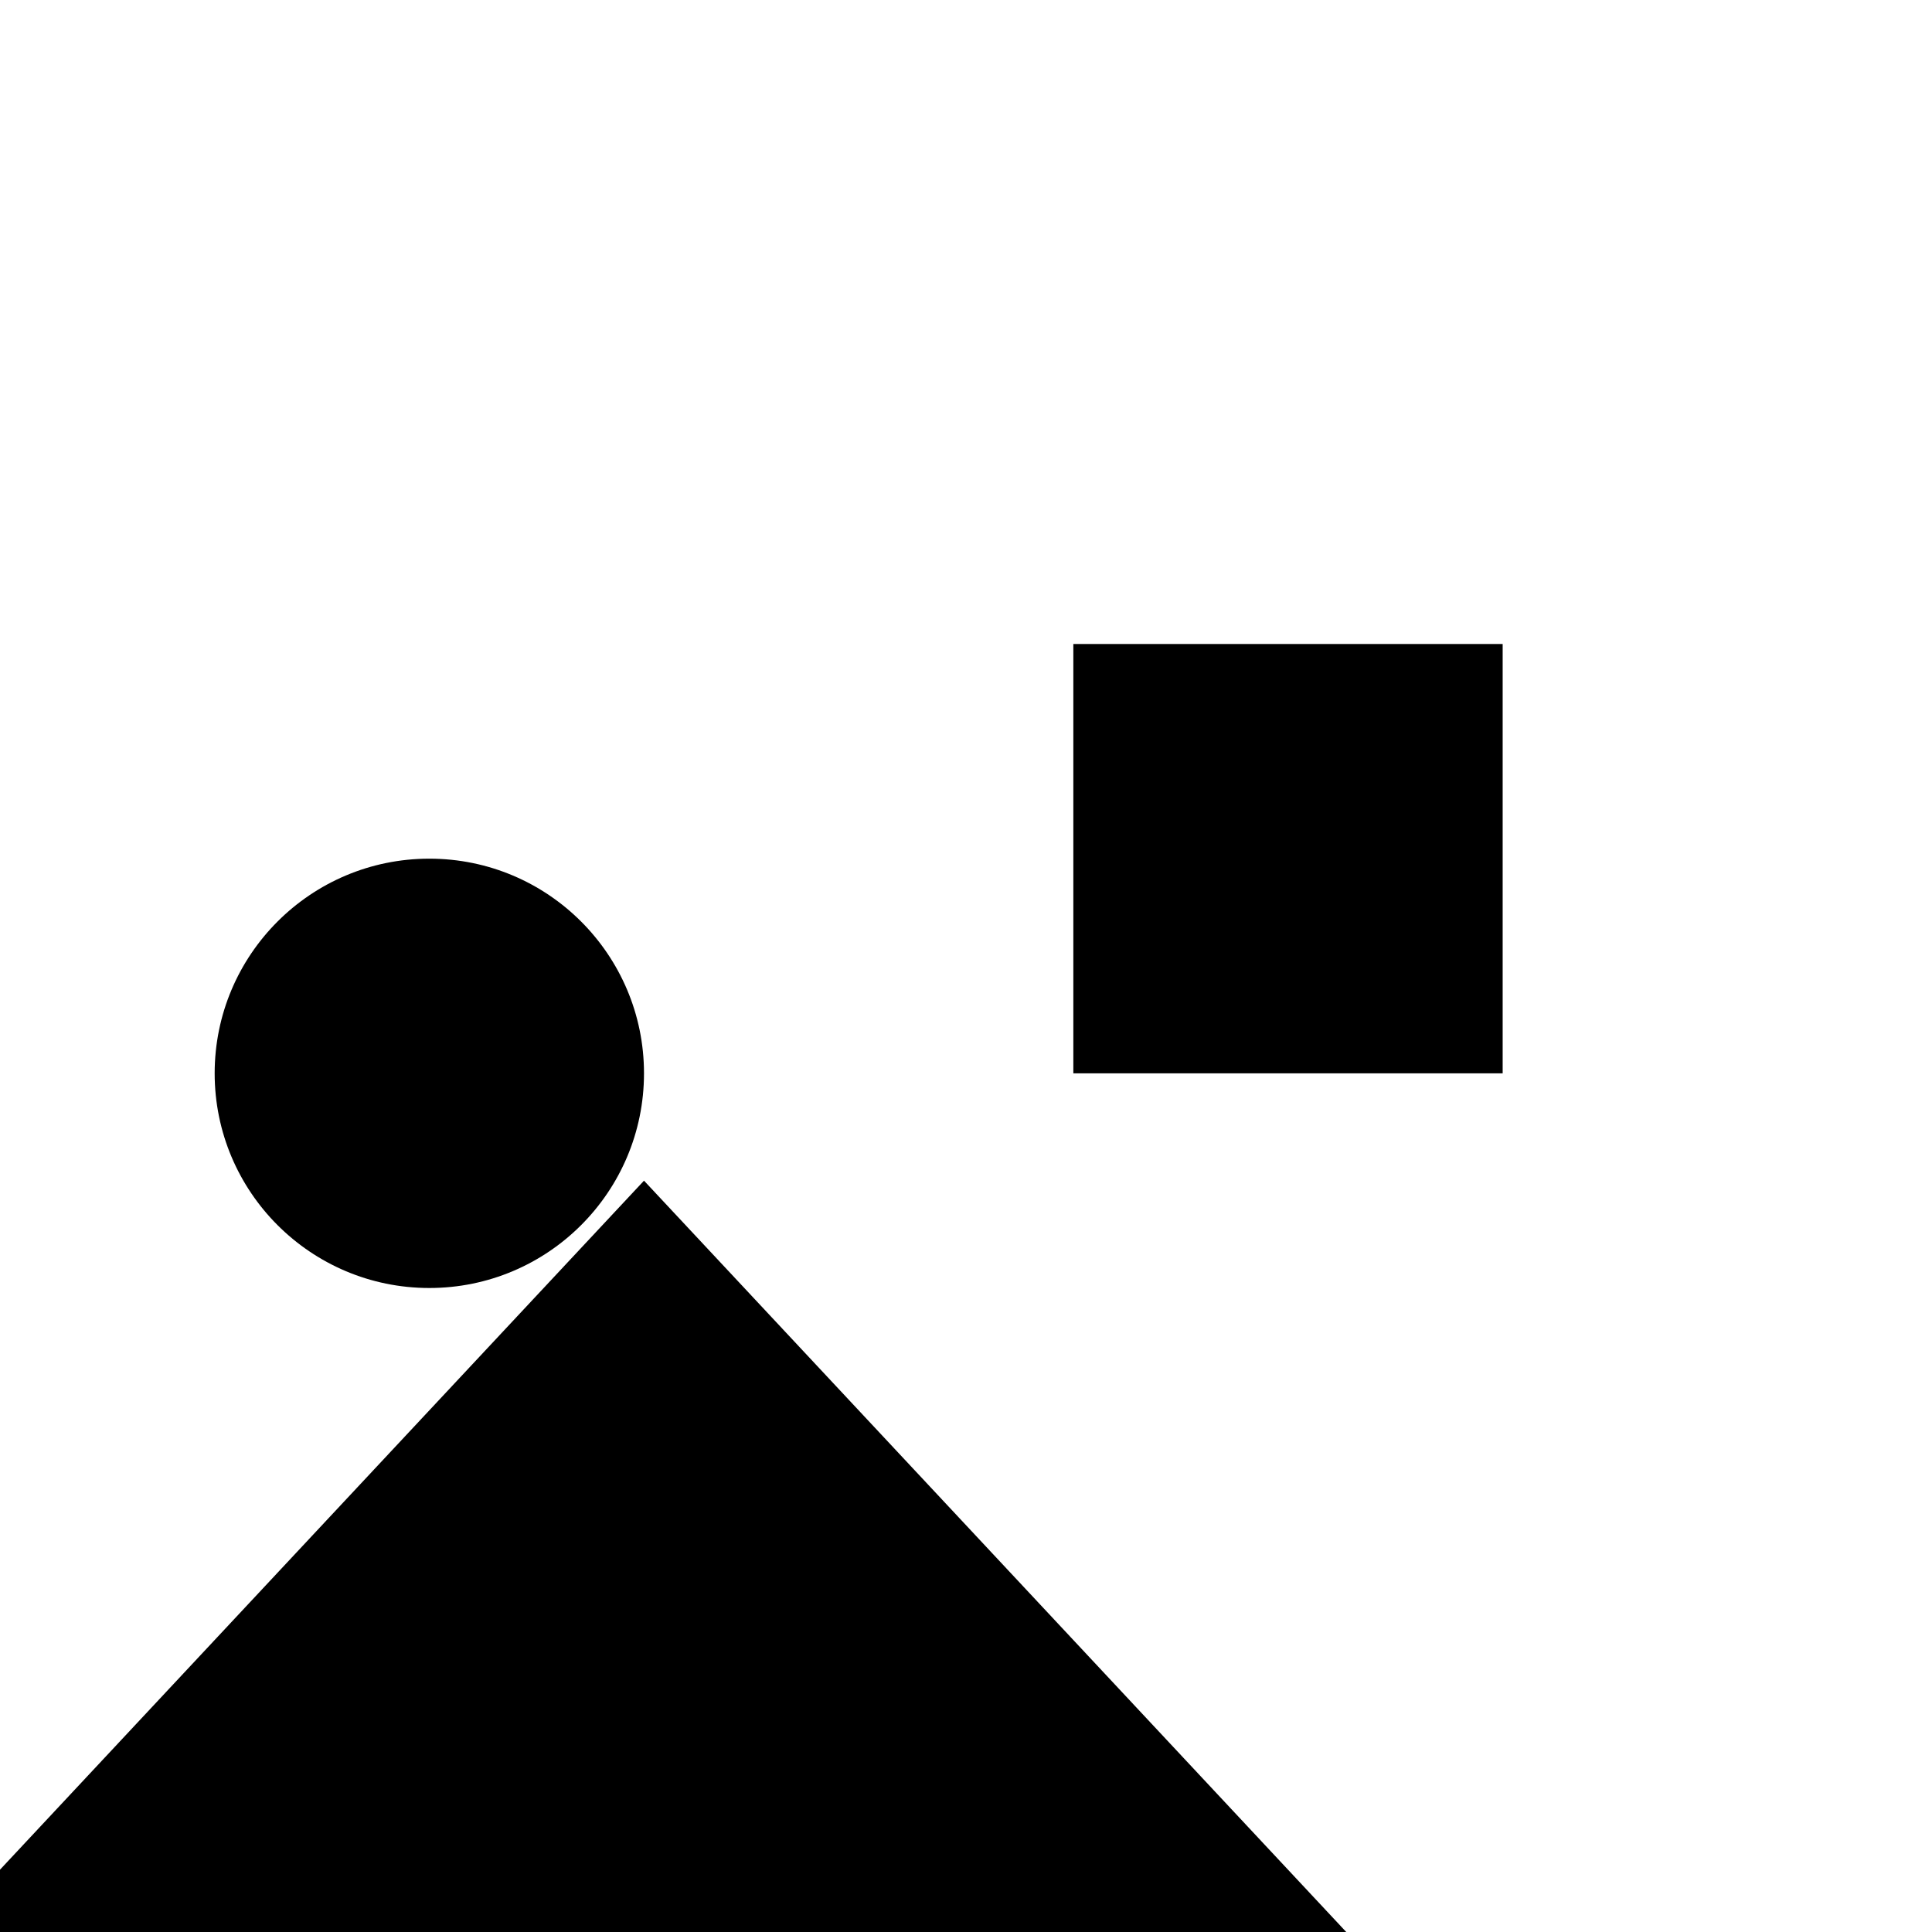 <svg xmlns="http://www.w3.org/2000/svg" viewBox="0 0 9 9" title="identicône par Marc Bresson"><rect style="fill:hsl(118,75%,80%);" x="5" y="3" width="2" height="2"/><circle style="fill:hsl(58,75%,80%);" cx="2" cy="5" r="1"/><polygon style="fill:hsl(178,75%,80%);" points="3 5.5 -1.435 10.245 7.435 10.245 3 5.5"/></svg>